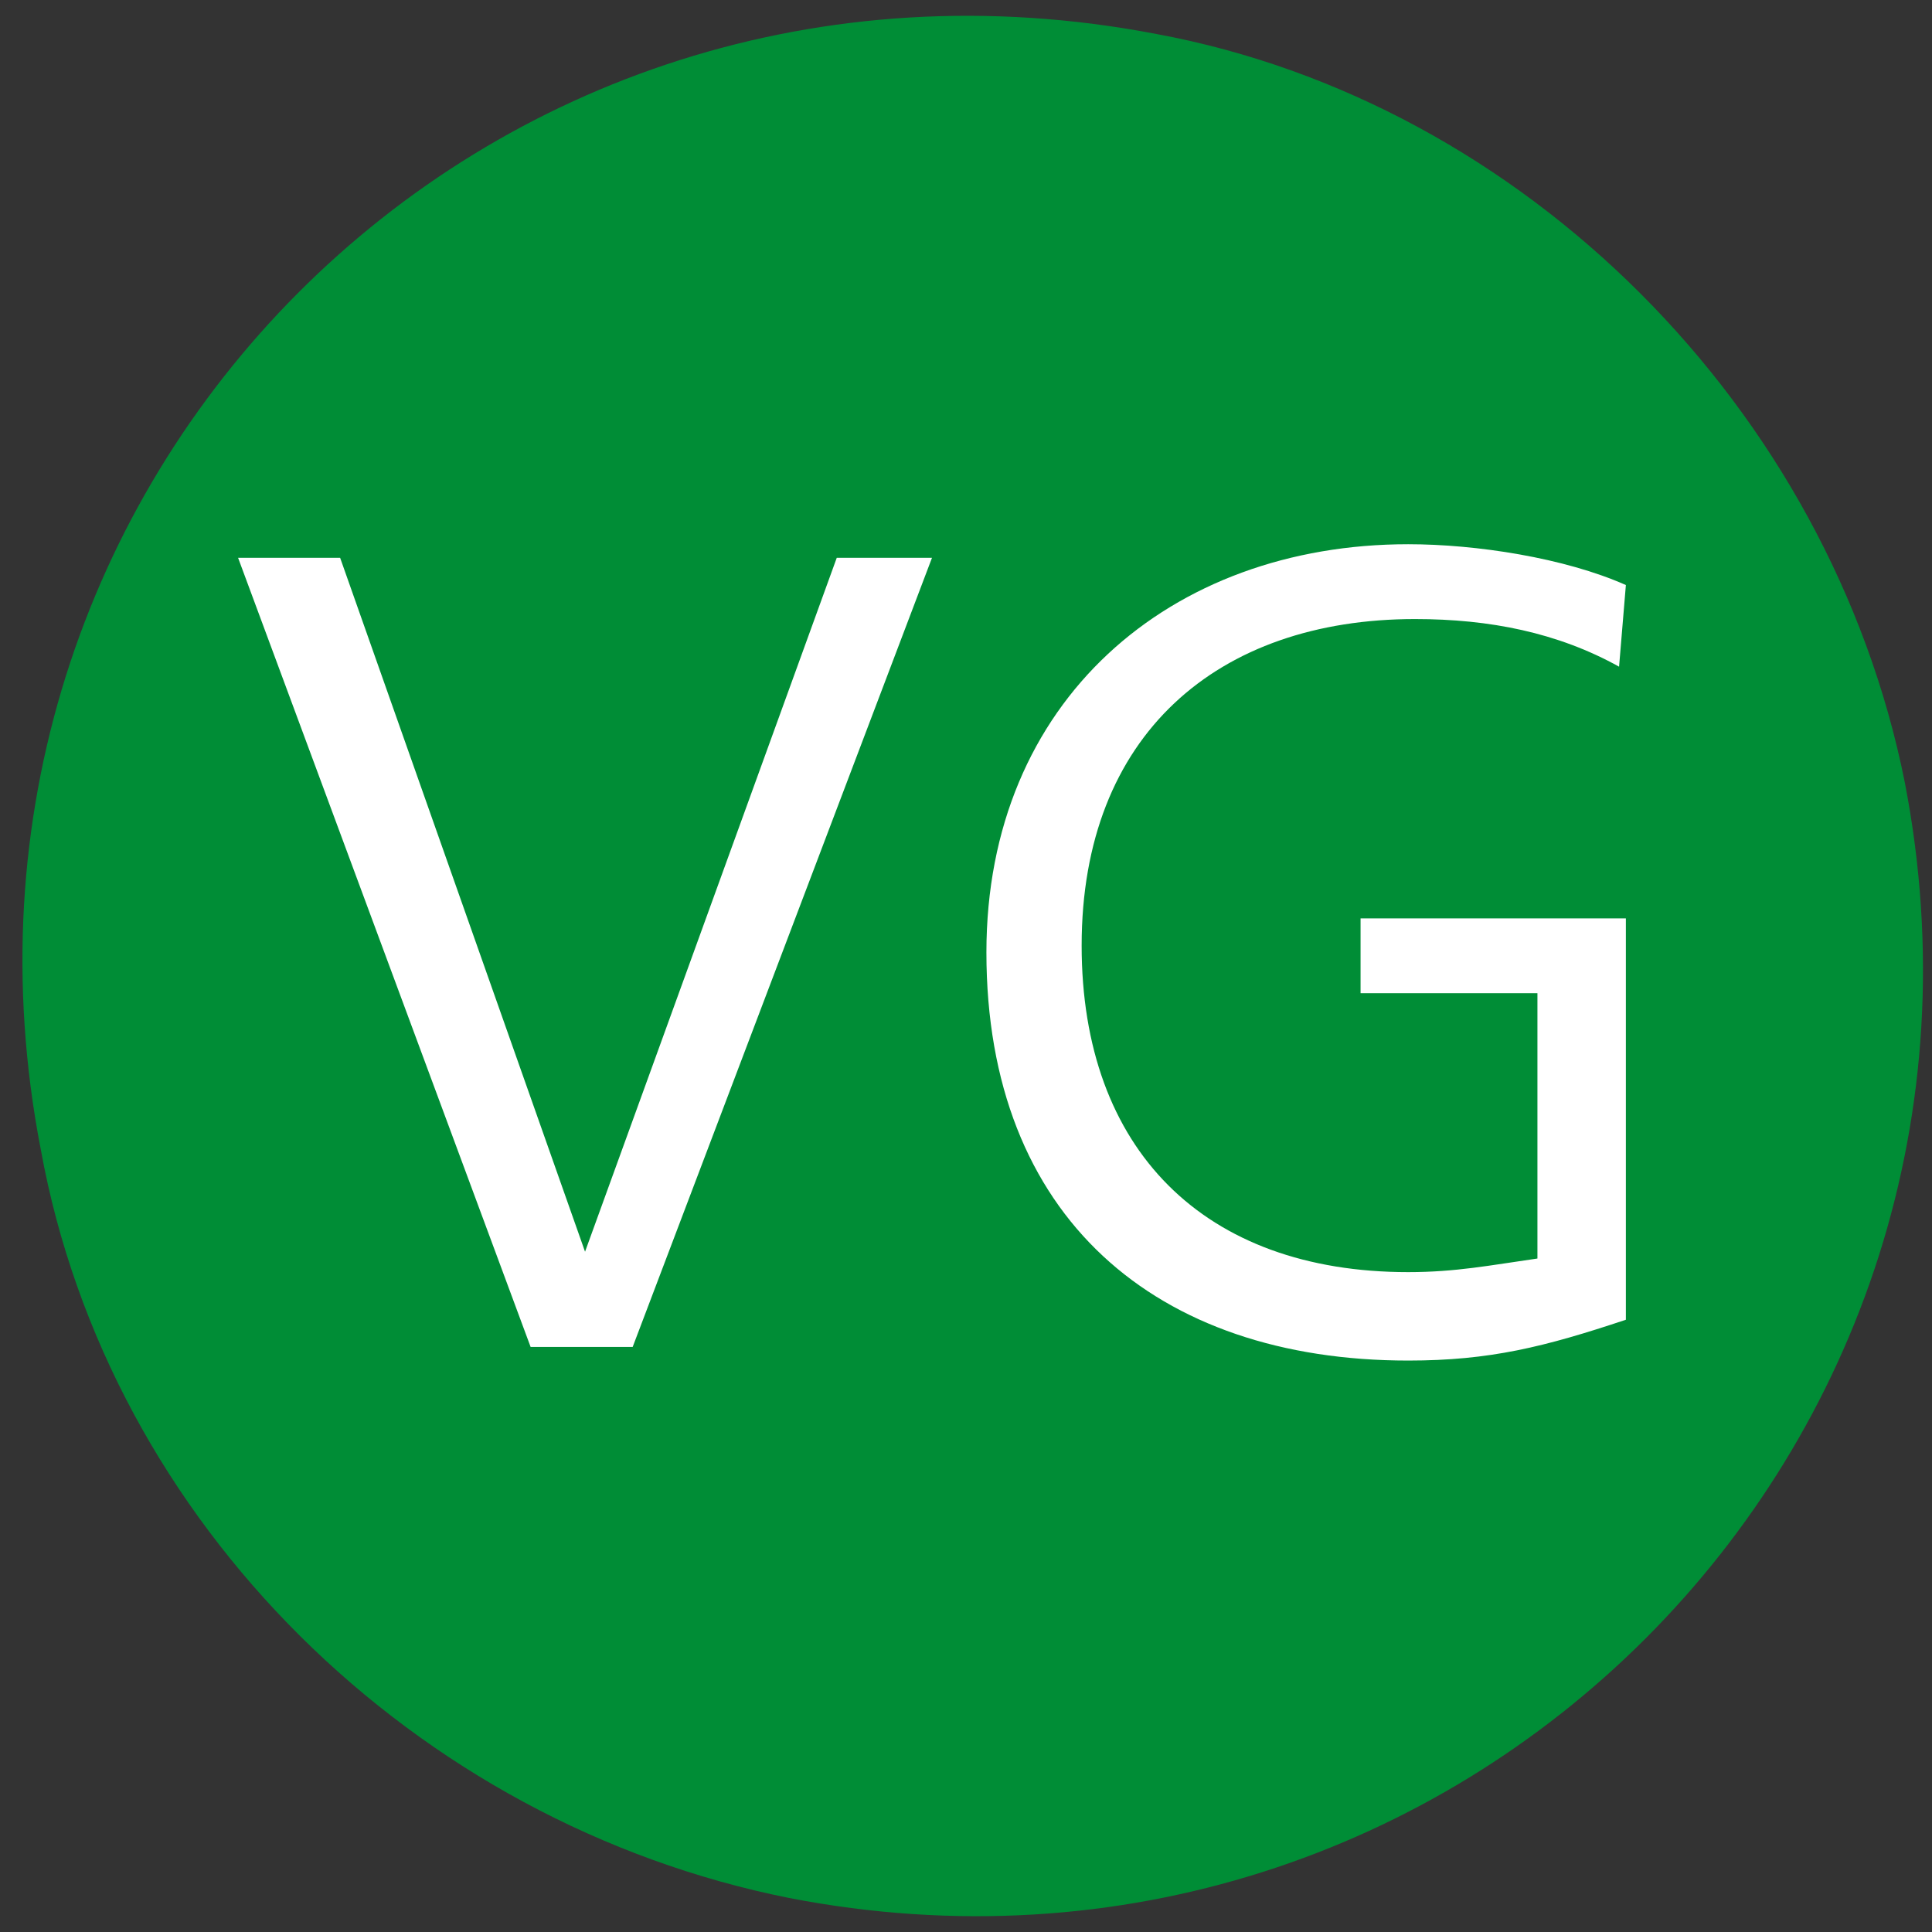 <svg xmlns="http://www.w3.org/2000/svg" xml:space="preserve" viewBox="0 0 28.4 28.4">
  <rect x="0" y="0" width="28.4" height="28.4" fill="#333333" stroke="none"/>
  <path fill="#008d36" d="M17 .5C7.1-1.4-1.3 7.1.6 16.9c1 5.5 5.5 9.9 11 11 9.8 1.9 18.3-6.6 16.4-16.4-1.1-5.5-5.6-10-11-11z"/>
  <path fill="#fff" d="M7.8 19.8 3.5 8.2H5l3.6 10.2 3.7-10.2h1.4L9.3 19.8H7.8zm16.1-.4c-1.2.4-2 .6-3.2.6-3.7 0-6.2-2.1-6.2-6 0-3.7 2.7-6 6.2-6 1 0 2.3.2 3.2.6l-.1 1.2c-.9-.5-1.9-.7-3-.7-2.9 0-4.9 1.7-4.9 4.8 0 3 1.8 4.8 4.8 4.8.7 0 1.2-.1 1.9-.2v-3.9H20v-1.1h3.9v5.9z" class="st2"/>
</svg>
